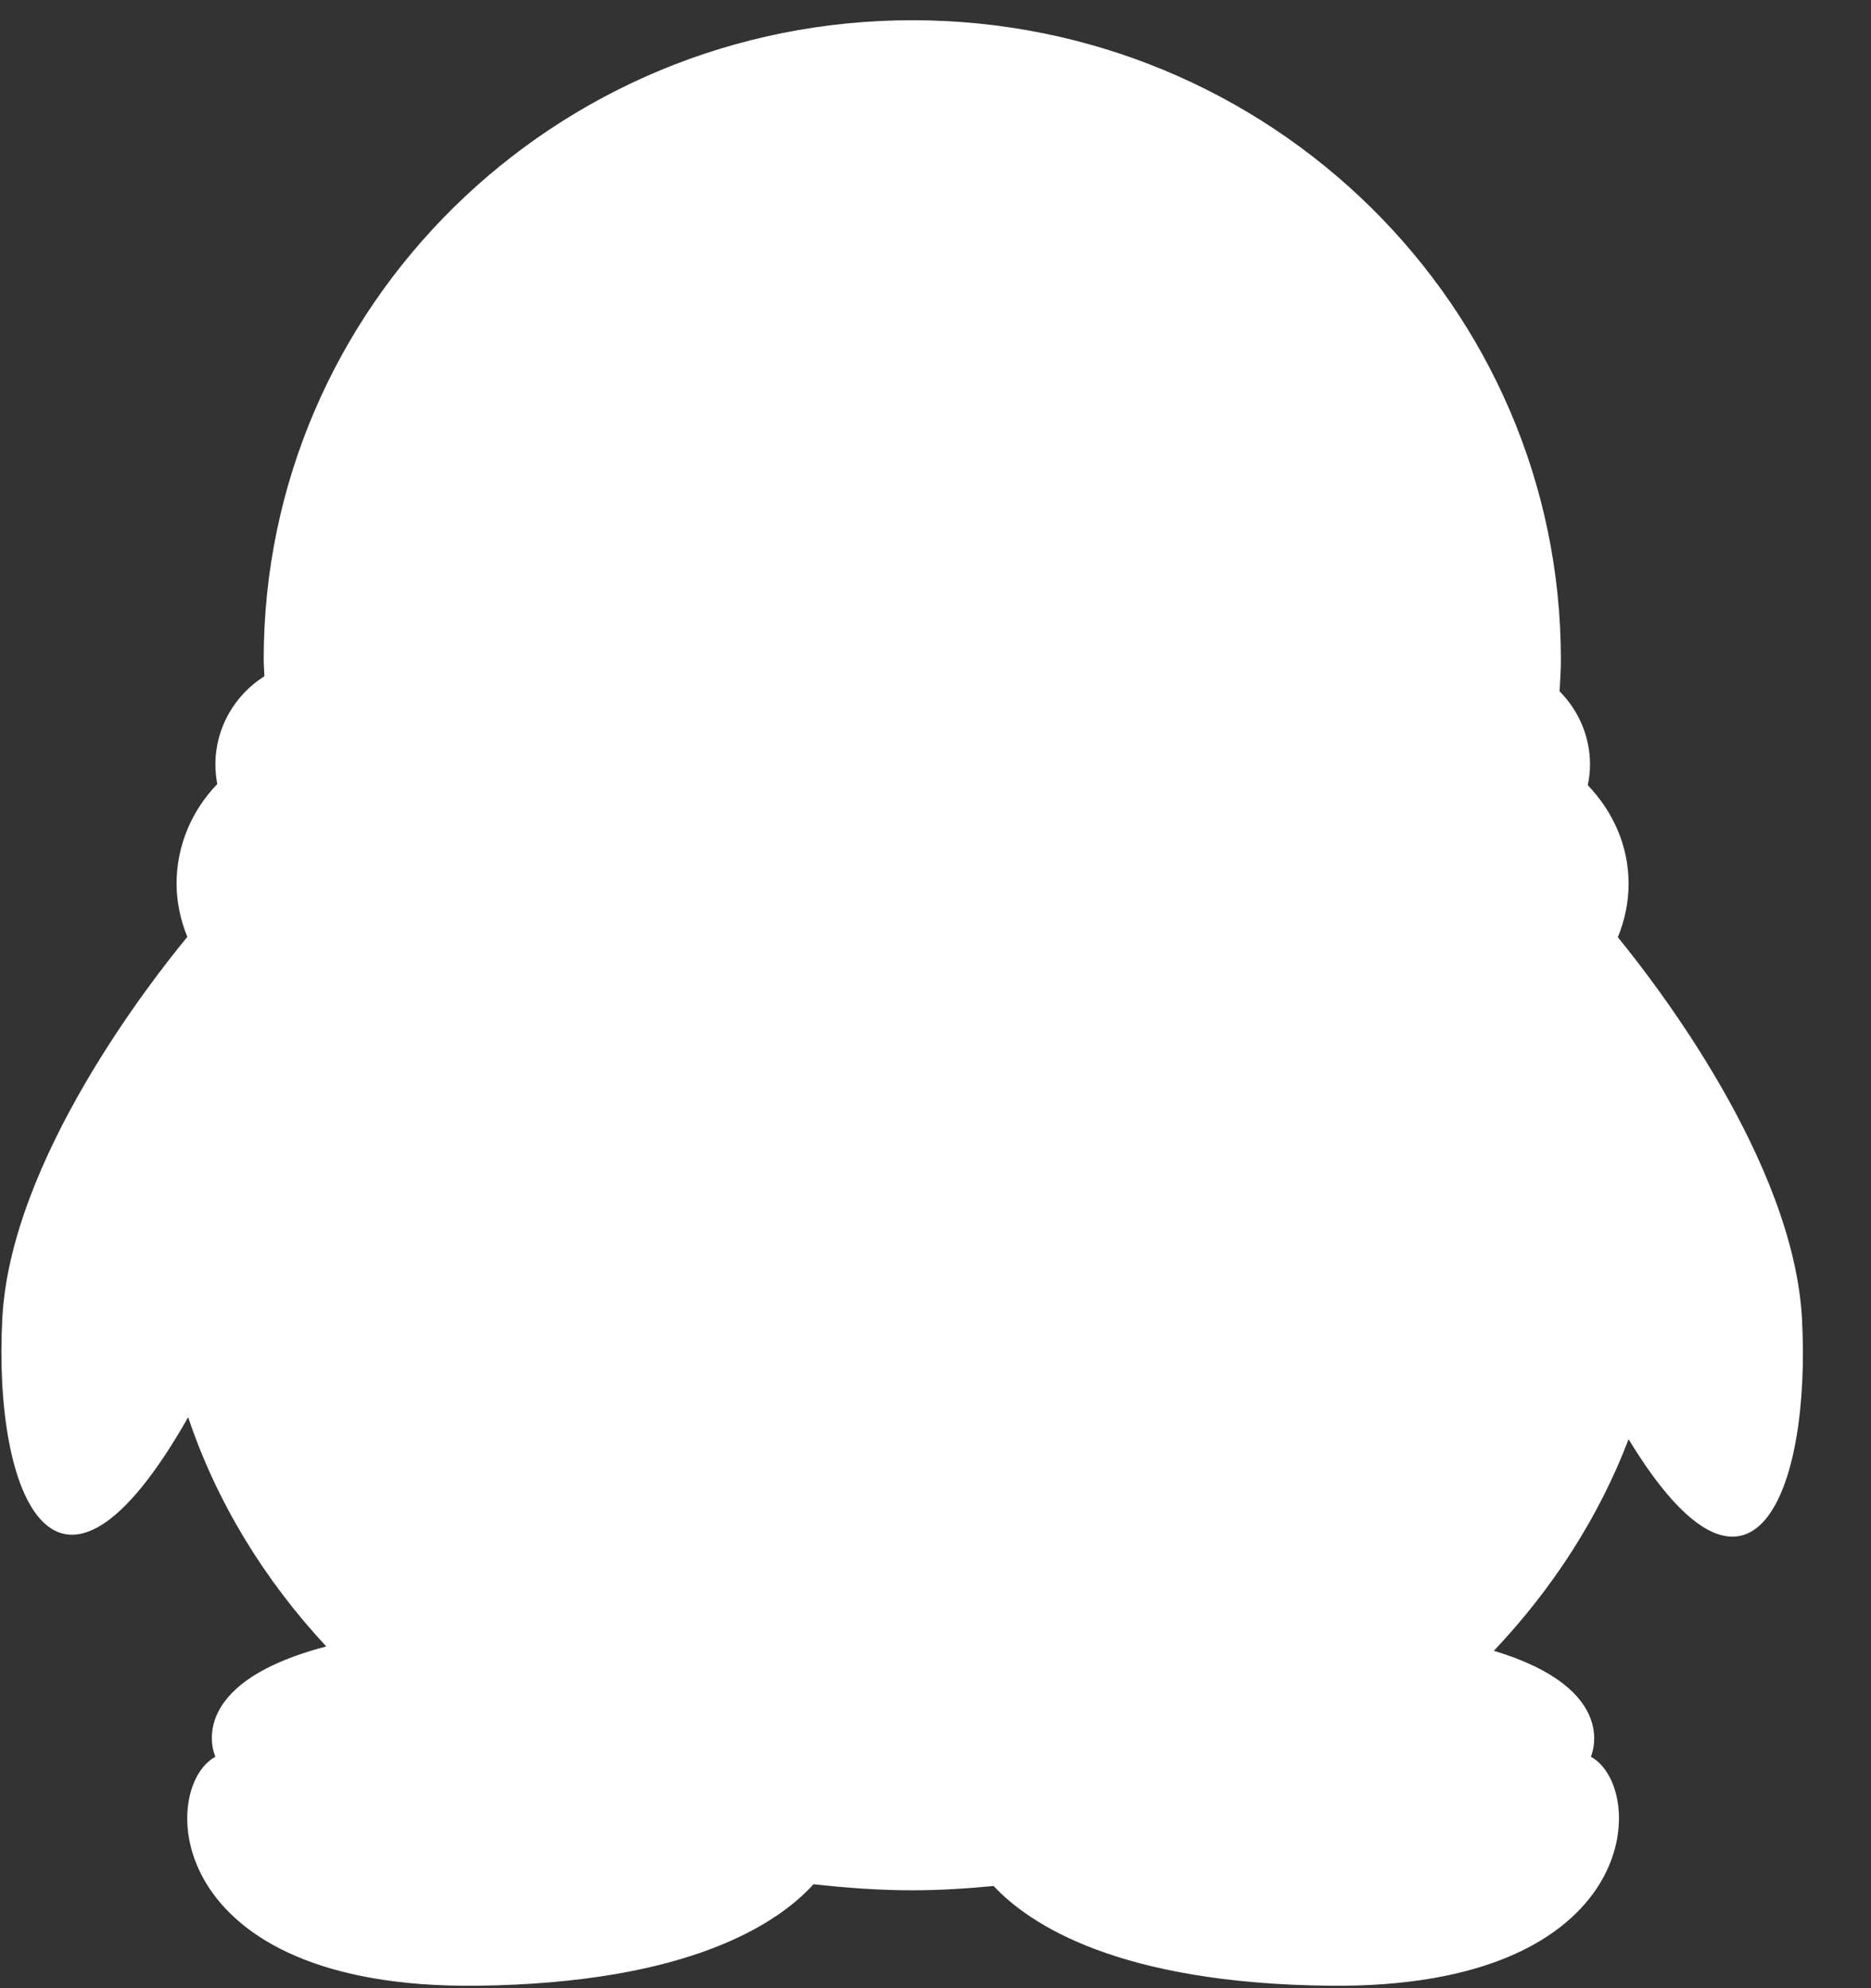 <?xml version="1.0" encoding="UTF-8"?>
<svg width="16px" height="17px" viewBox="0 0 16 17" version="1.1" xmlns="http://www.w3.org/2000/svg" xmlns:xlink="http://www.w3.org/1999/xlink">
    <rect x="0" y="0" width="16" height="17" fill="#333333" stroke="none"/>
    <!-- Generator: Sketch 52.3 (67297) - http://www.bohemiancoding.com/sketch -->
    <title>QQ (1)</title>
    <desc>Created with Sketch.</desc>
    <g id="Page-1" stroke="none" stroke-width="1" fill="none" fill-rule="evenodd">
        <g id="冰嬉图赋分享按钮" transform="translate(-1313, -760)" fill="#FFFFFF">
            <g id="QQ-(1)" transform="translate(1313, 760.155)">
                <path d="M13.927,12.151 C13.673,12.818 13.277,13.429 12.775,13.96 C13.872,14.291 13.604,14.866 13.604,14.866 C14.091,15.131 14.06,16.854 11.365,16.824 C9.569,16.804 8.807,16.303 8.497,15.971 C8.268,15.993 8.037,16.008 7.802,16.008 C7.515,16.008 7.234,15.987 6.957,15.956 C6.657,16.287 5.9,16.803 4.077,16.824 C1.386,16.854 1.355,15.131 1.842,14.866 C1.842,14.866 1.548,14.248 2.79,13.923 C2.258,13.351 1.852,12.688 1.609,11.963 C0.482,13.947 -0.061,12.633 0.02,11.114 C0.092,9.764 1.292,8.231 1.602,7.856 C1.545,7.715 1.51,7.562 1.51,7.401 C1.51,7.072 1.642,6.773 1.858,6.549 C1.848,6.494 1.842,6.439 1.842,6.382 C1.842,6.065 2.009,5.787 2.261,5.627 C2.26,5.579 2.255,5.533 2.255,5.484 C2.255,2.465 4.738,0.018 7.802,0.018 C10.865,0.018 13.348,2.465 13.348,5.484 C13.348,5.576 13.342,5.666 13.337,5.756 C13.497,5.918 13.597,6.138 13.597,6.382 C13.597,6.442 13.59,6.502 13.578,6.559 C13.792,6.782 13.927,7.075 13.927,7.401 C13.927,7.563 13.893,7.717 13.835,7.859 C14.148,8.241 15.338,9.773 15.41,11.123 C15.488,12.6 14.981,13.886 13.927,12.151 Z" id="路径"></path>
            </g>
        </g>
    </g>
</svg>
